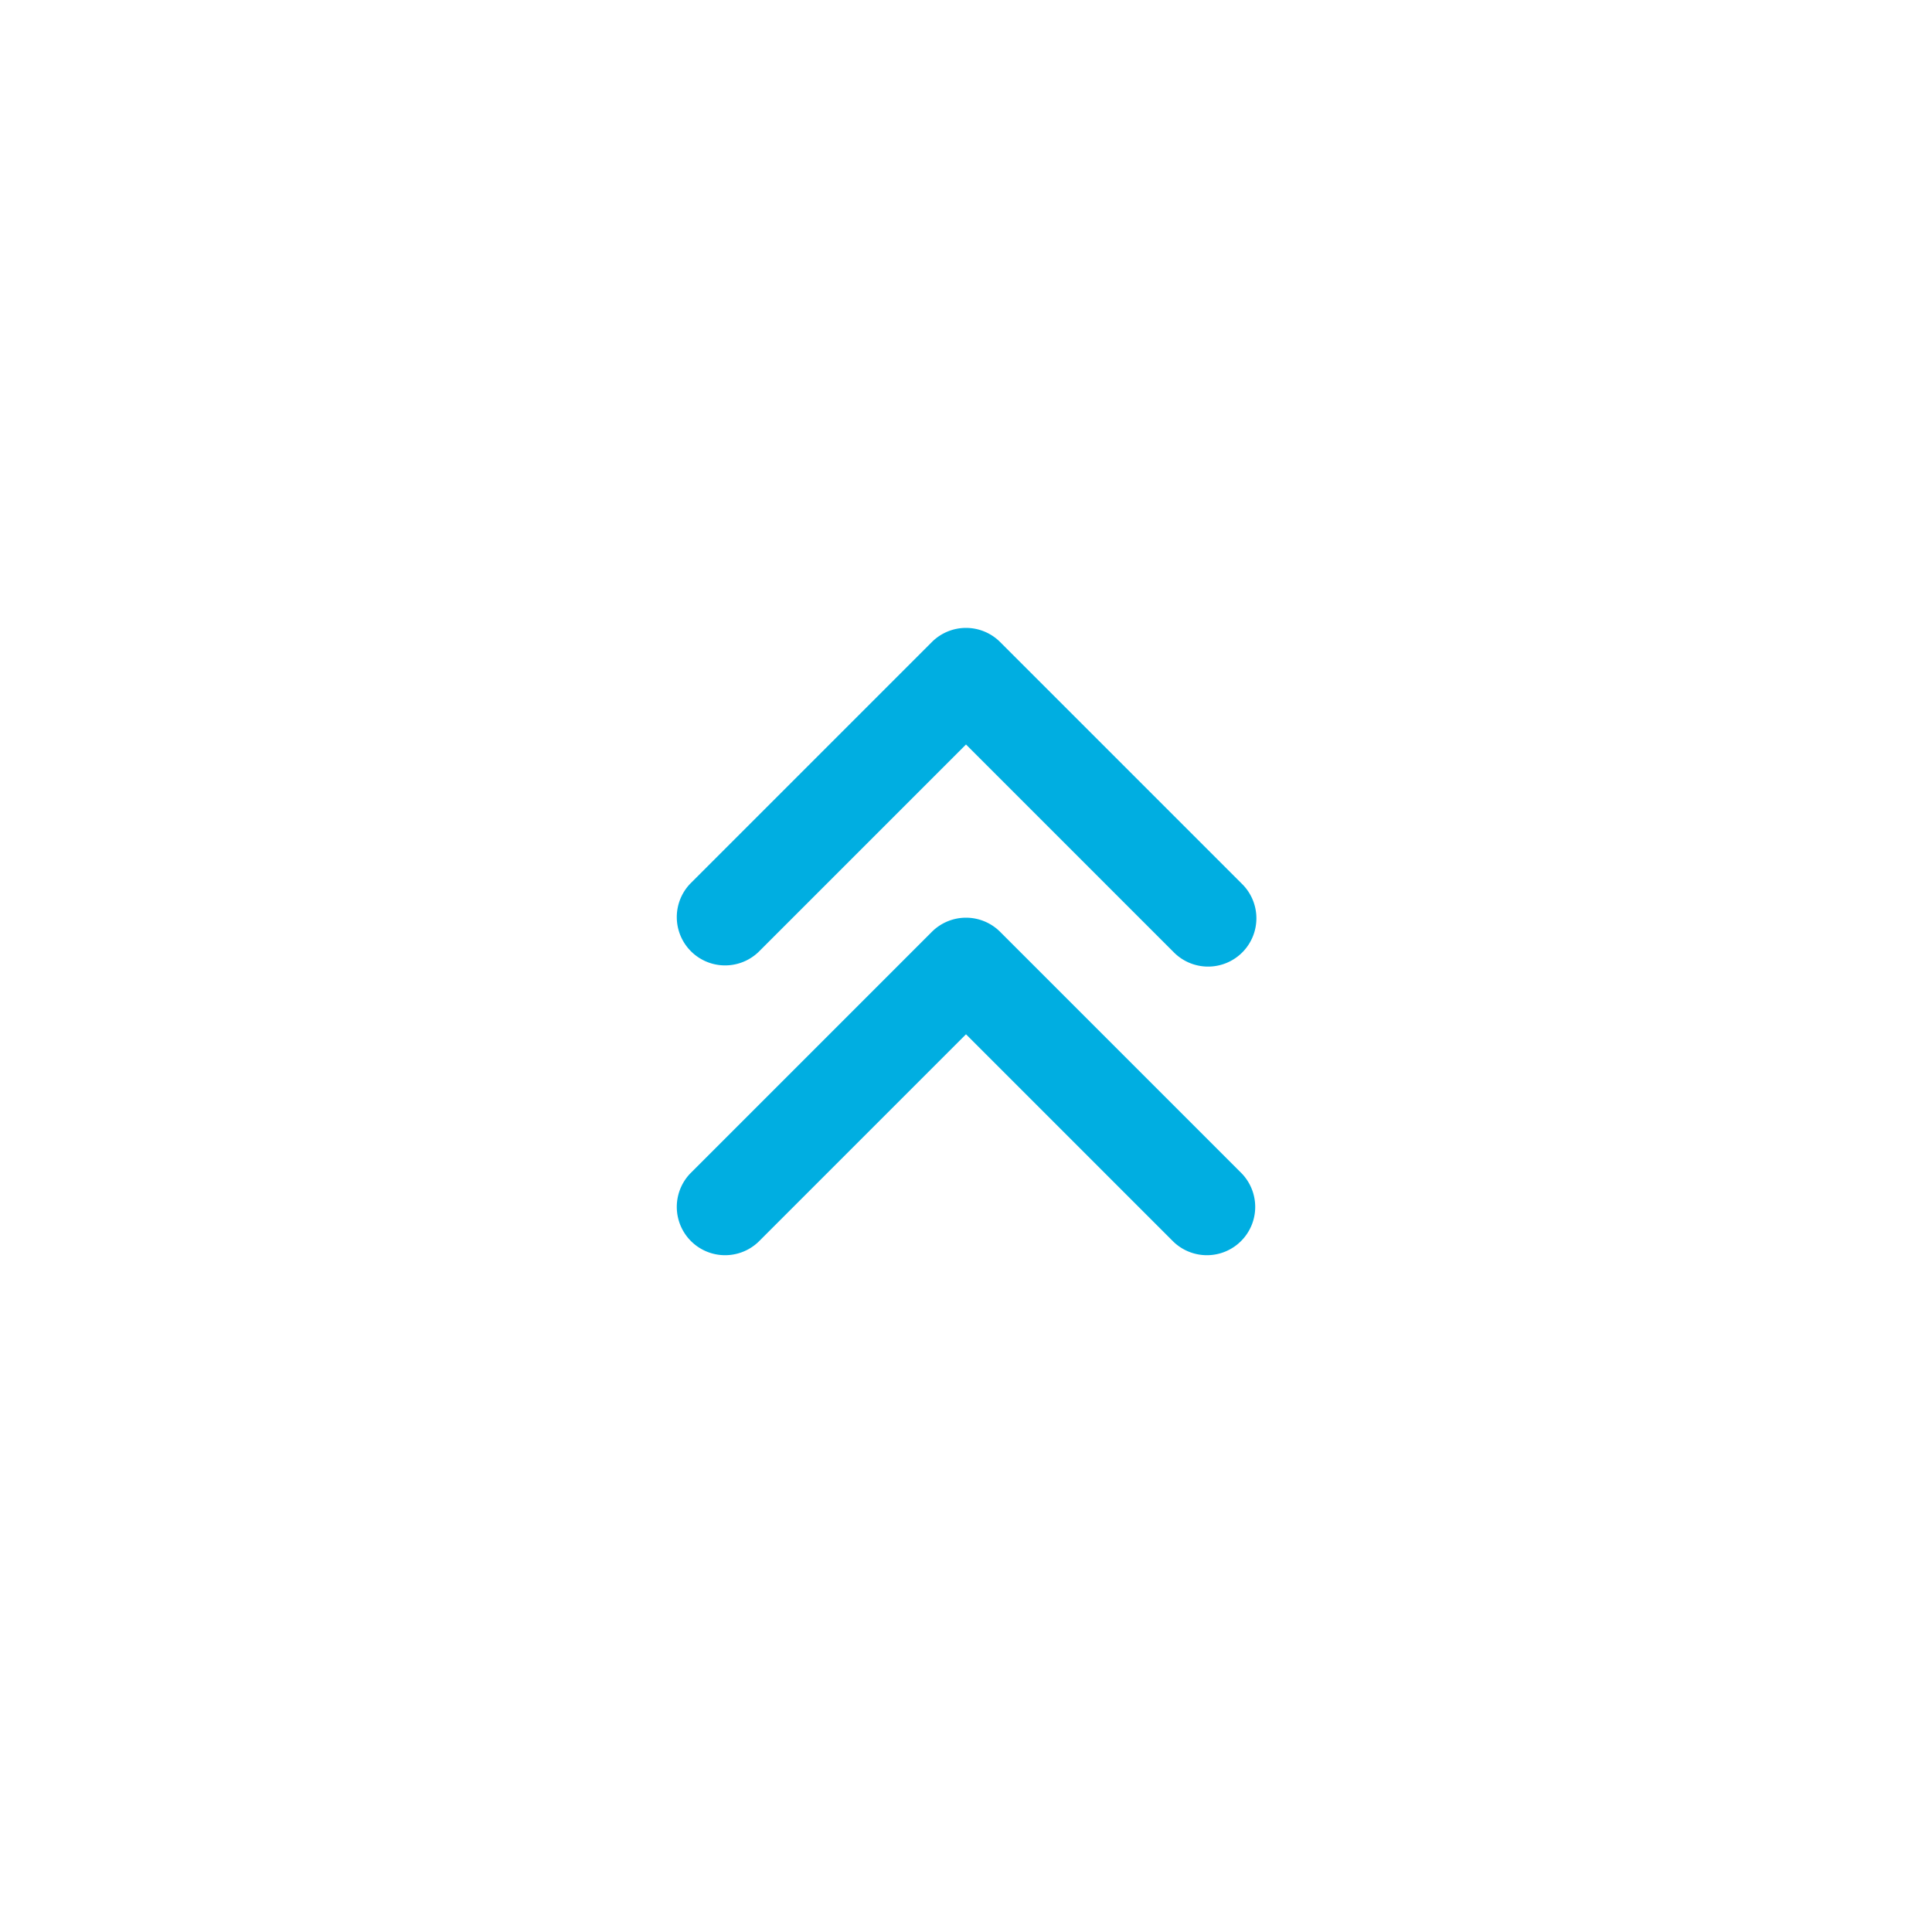 <svg xmlns="http://www.w3.org/2000/svg" width="40" height="40" viewBox="0 0 40 40">
  <g id="グループ_336" data-name="グループ 336" transform="translate(-200 -4201)">
    <g id="コンポーネント_11_18" data-name="コンポーネント 11 – 18" transform="translate(200 4201)">
      <circle id="楕円形_14" data-name="楕円形 14" cx="20" cy="20" r="20" fill="#00aee1" opacity="0"/>
    </g>
    <g id="arrows_up_line" transform="translate(208 4209)">
      <path id="MingCute" d="M24,0V24H0V0ZM12.594,23.258l-.012,0-.071.035-.019,0-.015,0-.071-.035a.021.021,0,0,0-.024.005l0,.011-.017.427.005.02.011.012.1.074.015,0,.012,0,.1-.074.013-.016,0-.017-.017-.427A.021.021,0,0,0,12.594,23.258Zm.265-.112-.014,0-.185.092-.01.01,0,.011.018.429,0,.013.009.007.2.093a.025.025,0,0,0,.028-.008l0-.014-.034-.615A.025.025,0,0,0,12.858,23.145Zm-.715,0a.023.023,0,0,0-.027.005l-.006.014-.034.615a.023.023,0,0,0,.017.023h.016l.2-.093.009-.008,0-.012.018-.429,0-.013-.009-.009Z" fill="none"/>
      <path id="形状" d="M12,5a1,1,0,0,1,.707.293l5,5a1,1,0,1,1-1.414,1.414L12,7.414,7.707,11.707a1,1,0,0,1-1.414-1.414l5-5A1,1,0,0,1,12,5Zm0,6a1,1,0,0,1,.707.293l5,5a1,1,0,0,1-1.414,1.414L12,13.414,7.707,17.707a1,1,0,0,1-1.414-1.414l5-5A1,1,0,0,1,12,11Z" fill="#00aee1" fill-rule="evenodd"/>
    </g>
  </g>
</svg>

